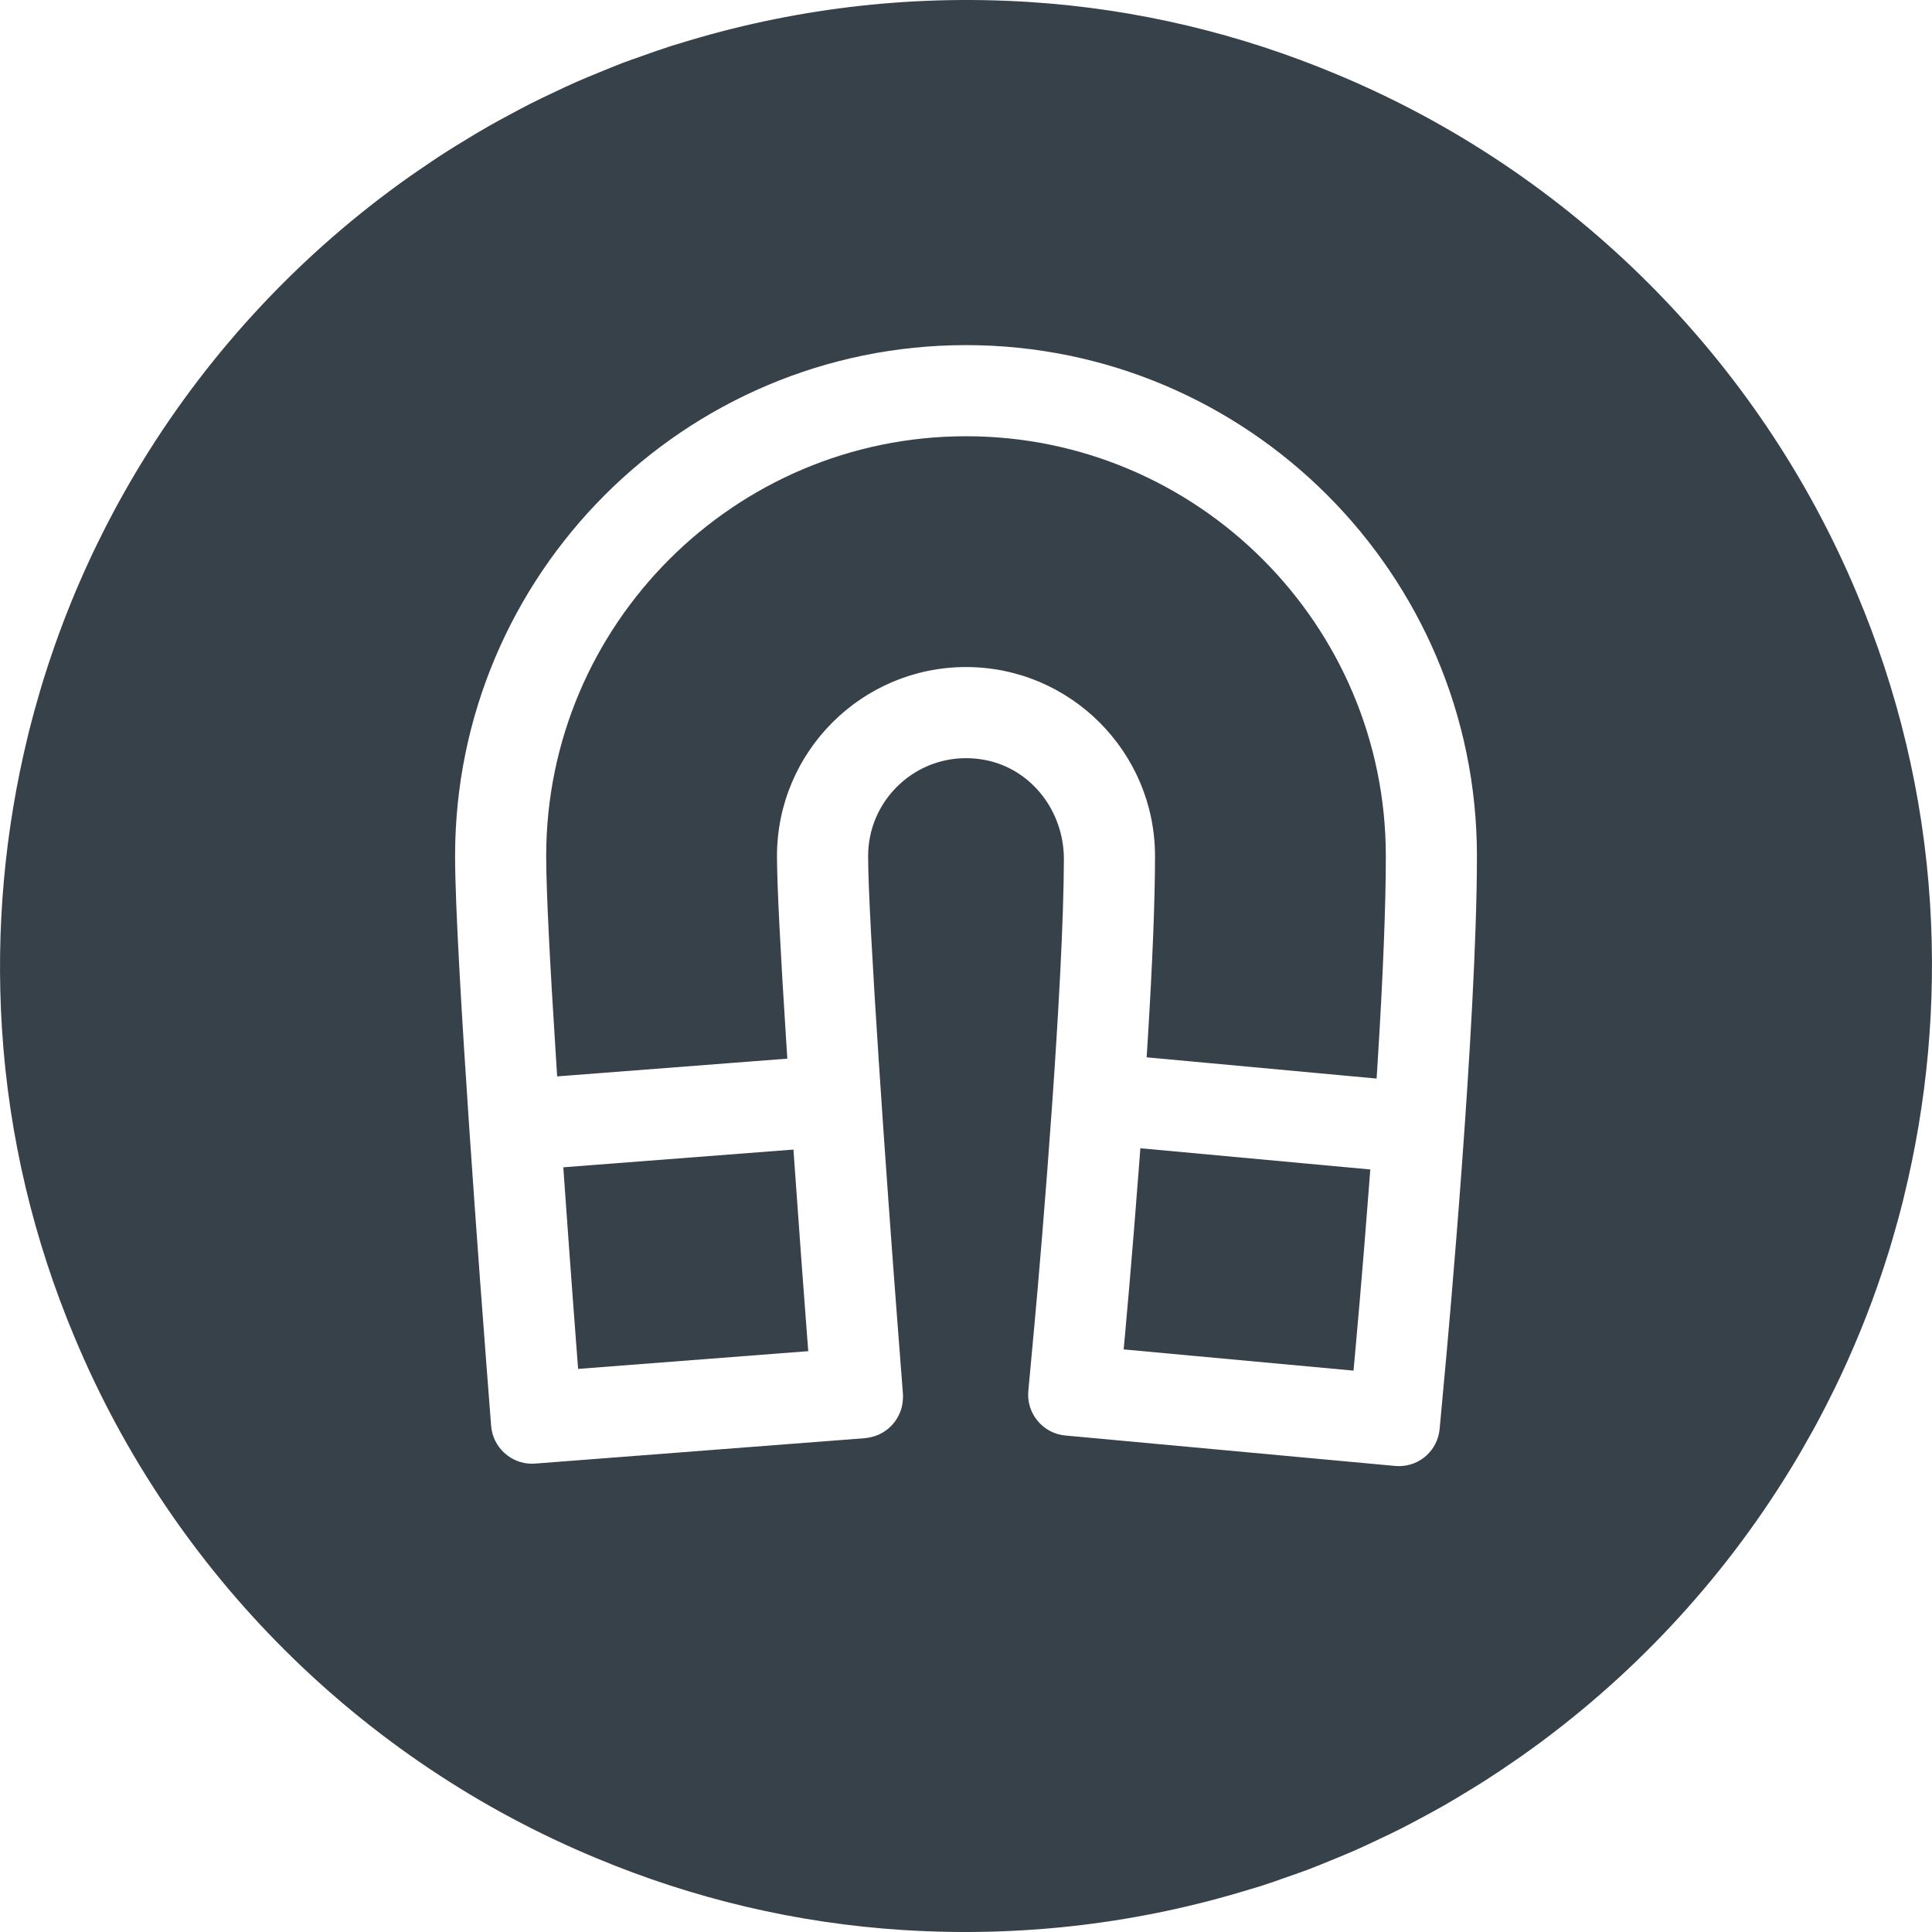 <?xml version="1.0" encoding="utf-8"?>
<!-- Generator: Adobe Illustrator 18.0.0, SVG Export Plug-In . SVG Version: 6.00 Build 0)  -->
<!DOCTYPE svg PUBLIC "-//W3C//DTD SVG 1.1//EN" "http://www.w3.org/Graphics/SVG/1.1/DTD/svg11.dtd">
<svg version="1.1" id="_x31_0" xmlns="http://www.w3.org/2000/svg" xmlns:xlink="http://www.w3.org/1999/xlink" x="0px" y="0px"
	 viewBox="0 0 512 512" style="enable-background:new 0 0 512 512;" xml:space="preserve">
<style type="text/css">
	.st0{fill:#374149;}
</style>
<g>
	<path class="st0" d="M302.369,304.311v0.004l-0.16-0.015l-0.309,4.054c-1.886,25.005-3.707,44.849-3.746,45.263l-0.363,3.82v0.008
		l0,0l-0.015,0.16l60.919,5.625l0.367-3.984c0.152-1.68,1.922-20.938,3.778-45.403l0.297-3.922l-59.966-5.535L302.369,304.311z"/>
	<path class="st0" d="M213.887,354.085c-0.797-10.351-2.051-27.188-3.332-45.422l-0.282-4.016l-60.99,4.699l0.278,3.965
		c1.687,23.934,3.199,43.626,3.339,45.474l0.309,3.988l60.662-4.676l0.164-0.011l0,0l0.161-0.012L213.887,354.085z"/>
	<path class="st0" d="M306.092,226.867c0,11.653-0.664,28.294-1.972,49.462l-0.242,3.871l60.939,5.629l0.258-4.114
		c1.449-23.199,2.183-41.653,2.183-54.849c0-61.345-49.911-111.257-111.256-111.257c-61.346,0-111.257,49.912-111.257,111.257
		c0,8.73,0.89,27.016,2.649,54.345l0.246,3.825v0.058h0.004l0.008,0.16l60.994-4.703l-0.254-3.942
		c-1.645-25.61-2.481-42.349-2.481-49.743c0-27.622,22.473-50.091,50.091-50.091C283.623,176.776,306.092,199.246,306.092,226.867z"
		/>
	<path class="st0" d="M341.596,497.253c1.782-0.629,3.574-1.238,5.34-1.906c1.997-0.758,3.962-1.582,5.93-2.386
		c2.175-0.891,4.347-1.77,6.496-2.719c1.789-0.789,3.543-1.629,5.309-2.461c2.203-1.031,4.406-2.066,6.578-3.168
		c1.871-0.942,3.707-1.938,5.55-2.926c1.926-1.035,3.852-2.066,5.75-3.152c2.211-1.258,4.383-2.578,6.551-3.902
		c1.398-0.856,2.801-1.695,4.183-2.582c2.734-1.738,5.414-3.547,8.074-5.386c0.711-0.497,1.434-0.977,2.141-1.481
		c28.415-20.074,52.533-45.778,70.779-75.506c0.152-0.25,0.313-0.504,0.465-0.758c1.946-3.192,3.817-6.434,5.626-9.719
		c0.41-0.746,0.824-1.492,1.226-2.242c1.558-2.898,3.058-5.836,4.508-8.801c0.535-1.094,1.062-2.188,1.582-3.286
		c1.297-2.758,2.543-5.539,3.742-8.348c0.543-1.262,1.07-2.527,1.59-3.801c1.141-2.789,2.231-5.598,3.274-8.438
		c0.446-1.214,0.879-2.43,1.305-3.652c1.055-3.008,2.059-6.039,3.004-9.098c0.293-0.961,0.574-1.926,0.859-2.89
		c1.004-3.398,1.95-6.821,2.813-10.278c0.125-0.496,0.238-0.996,0.359-1.496c6.012-24.638,8.543-50.638,6.848-77.49
		c-1.824-28.914-8.606-56.568-19.418-82.174C466.076,95.185,416.34,45.543,354.245,19.699C328.8,9.027,301.338,2.335,272.638,0.522
		c-32.348-2.046-63.482,1.993-92.443,10.962c-0.7,0.215-1.406,0.406-2.106,0.629c-2.738,0.875-5.434,1.836-8.134,2.797
		c-1.586,0.562-3.183,1.106-4.762,1.699c-2.172,0.825-4.305,1.715-6.446,2.598c-2,0.82-4,1.625-5.977,2.496
		c-1.953,0.863-3.871,1.781-5.797,2.687c-2.035,0.961-4.074,1.918-6.086,2.934c-2.023,1.02-4.011,2.098-6.004,3.168
		c-1.777,0.958-3.554,1.906-5.308,2.906c-2.352,1.34-4.661,2.738-6.962,4.149c-1.262,0.774-2.527,1.535-3.778,2.332
		c-2.863,1.82-5.676,3.715-8.461,5.645c-0.586,0.406-1.176,0.805-1.762,1.218C80.106,66.859,55.91,92.646,37.632,122.475
		c-0.106,0.172-0.215,0.343-0.32,0.515c-1.989,3.266-3.902,6.578-5.75,9.938c-0.371,0.68-0.746,1.356-1.114,2.035
		c-1.59,2.958-3.117,5.95-4.594,8.977c-0.512,1.043-1.016,2.082-1.508,3.13c-1.32,2.808-2.59,5.641-3.813,8.5
		c-0.515,1.211-1.023,2.422-1.523,3.641c-1.156,2.832-2.266,5.687-3.324,8.57c-0.434,1.18-0.852,2.359-1.266,3.543
		c-1.066,3.039-2.078,6.098-3.032,9.191c-0.285,0.934-0.562,1.871-0.839,2.813c-1.008,3.418-1.958,6.859-2.829,10.332
		c-0.121,0.485-0.23,0.973-0.351,1.458c-6.012,24.641-8.547,50.65-6.848,77.506c1.817,28.786,8.543,56.326,19.27,81.834
		C45.8,416.782,95.778,466.651,158.19,492.491c25.325,10.566,52.638,17.184,81.174,18.988c32.146,2.032,63.088-1.949,91.893-10.797
		c0.926-0.285,1.863-0.539,2.79-0.832C336.585,499.038,339.089,498.143,341.596,497.253z M239.137,372.113
		c-0.183,1.082-0.531,2.11-1.016,3.066c-0.152,0.301-0.316,0.59-0.496,0.879c-0.57,0.898-1.266,1.711-2.07,2.41
		c-0.254,0.222-0.515,0.426-0.785,0.621c-0.871,0.629-1.836,1.129-2.879,1.477c-0.312,0.106-0.625,0.187-0.945,0.266
		c-0.539,0.125-1.078,0.25-1.649,0.297l-87.478,6.738l-0.852,0.035c-5.629,0-10.379-4.406-10.813-10.031l-1.328-17.235
		c-0.84-10.922-8.226-107.463-8.226-133.769c0-74.662,60.739-135.406,135.402-135.406c74.662,0,135.402,60.744,135.402,135.406
		c0,44.243-7.958,130.929-8.298,134.597l-1.586,17.215c-0.519,5.622-5.16,9.86-10.794,9.86c0,0-0.679-0.012-1.019-0.047
		l-87.37-8.066c-2.89-0.266-5.504-1.641-7.355-3.871c-1.856-2.234-2.73-5.051-2.465-7.942l1.59-17.211
		c2.145-23.215,7.73-90.674,7.836-123.605c0.039-12.95-8.726-24.047-20.848-26.383c-1.726-0.332-3.43-0.488-5.098-0.488
		c-14.302,0-25.938,11.637-25.938,25.942c0,16.614,4.848,85.709,7.906,125.362l1.328,17.235c0.043,0.57,0.004,1.121-0.042,1.675
		C239.227,371.469,239.192,371.789,239.137,372.113z"/>
</g>
</svg>
